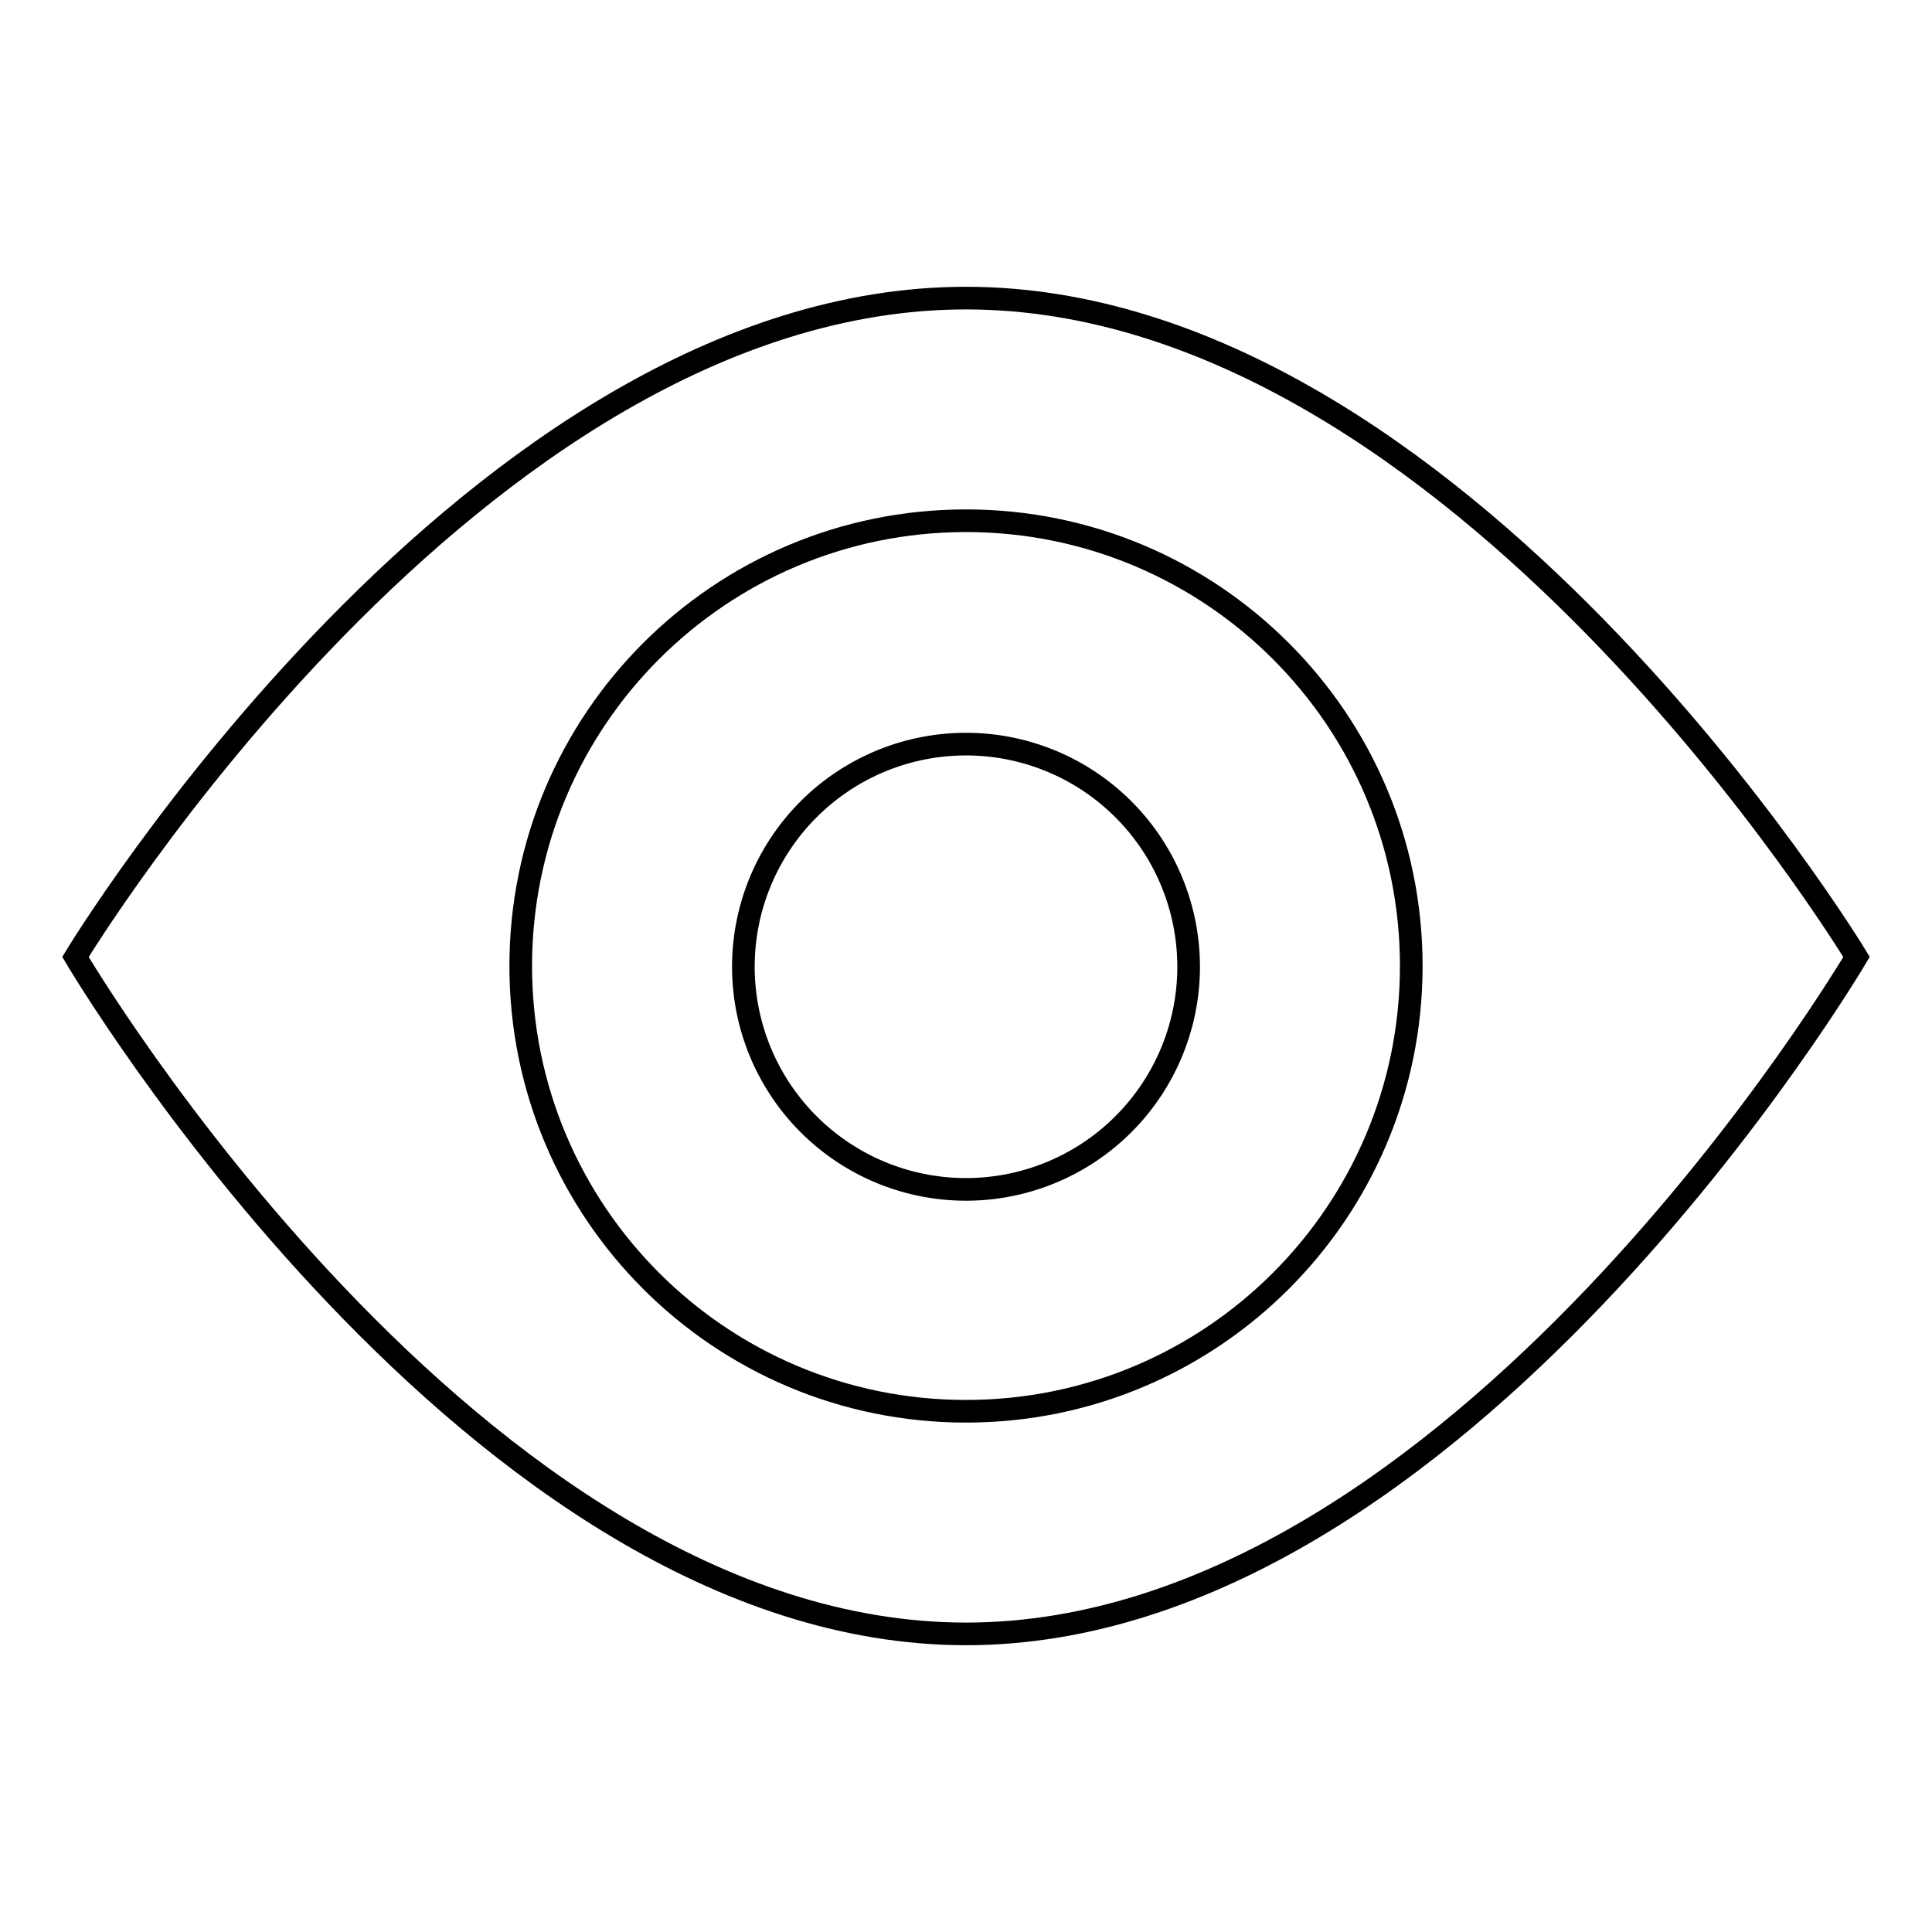 <?xml version="1.0" encoding="utf-8"?>
<!-- Svg Vector Icons : http://www.onlinewebfonts.com/icon -->
<!DOCTYPE svg PUBLIC "-//W3C//DTD SVG 1.1//EN" "http://www.w3.org/Graphics/SVG/1.1/DTD/svg11.dtd">
<svg version="1.1" xmlns="http://www.w3.org/2000/svg" xmlns:xlink="http://www.w3.org/1999/xlink" x="0px" y="0px" viewBox="0 0 256 256" enable-background="new 0 0 256 256" xml:space="preserve">
<g><g><g><g id="eye"><g><path stroke-width="3" fill-opacity="0" stroke="#000000"  d="M128,39.5c-65.2,0-118,87.3-118,87.3s52.8,89.7,118,89.7c65.2,0,118-89.7,118-89.7S193.2,39.5,128,39.5z M128,187c-32.6,0-59-26.4-59-59c0-32.6,26.4-59,59-59c32.6,0,59,26.4,59,59C187,160.6,160.6,187,128,187z"/><path stroke-width="3" fill-opacity="0" stroke="#000000"  d="M98.5 128.1a29.5 29.5 0 1 0 59 0a29.5 29.5 0 1 0 -59 0z"/></g></g></g><g></g><g></g><g></g><g></g><g></g><g></g><g></g><g></g><g></g><g></g><g></g><g></g><g></g><g></g><g></g></g></g>
</svg>